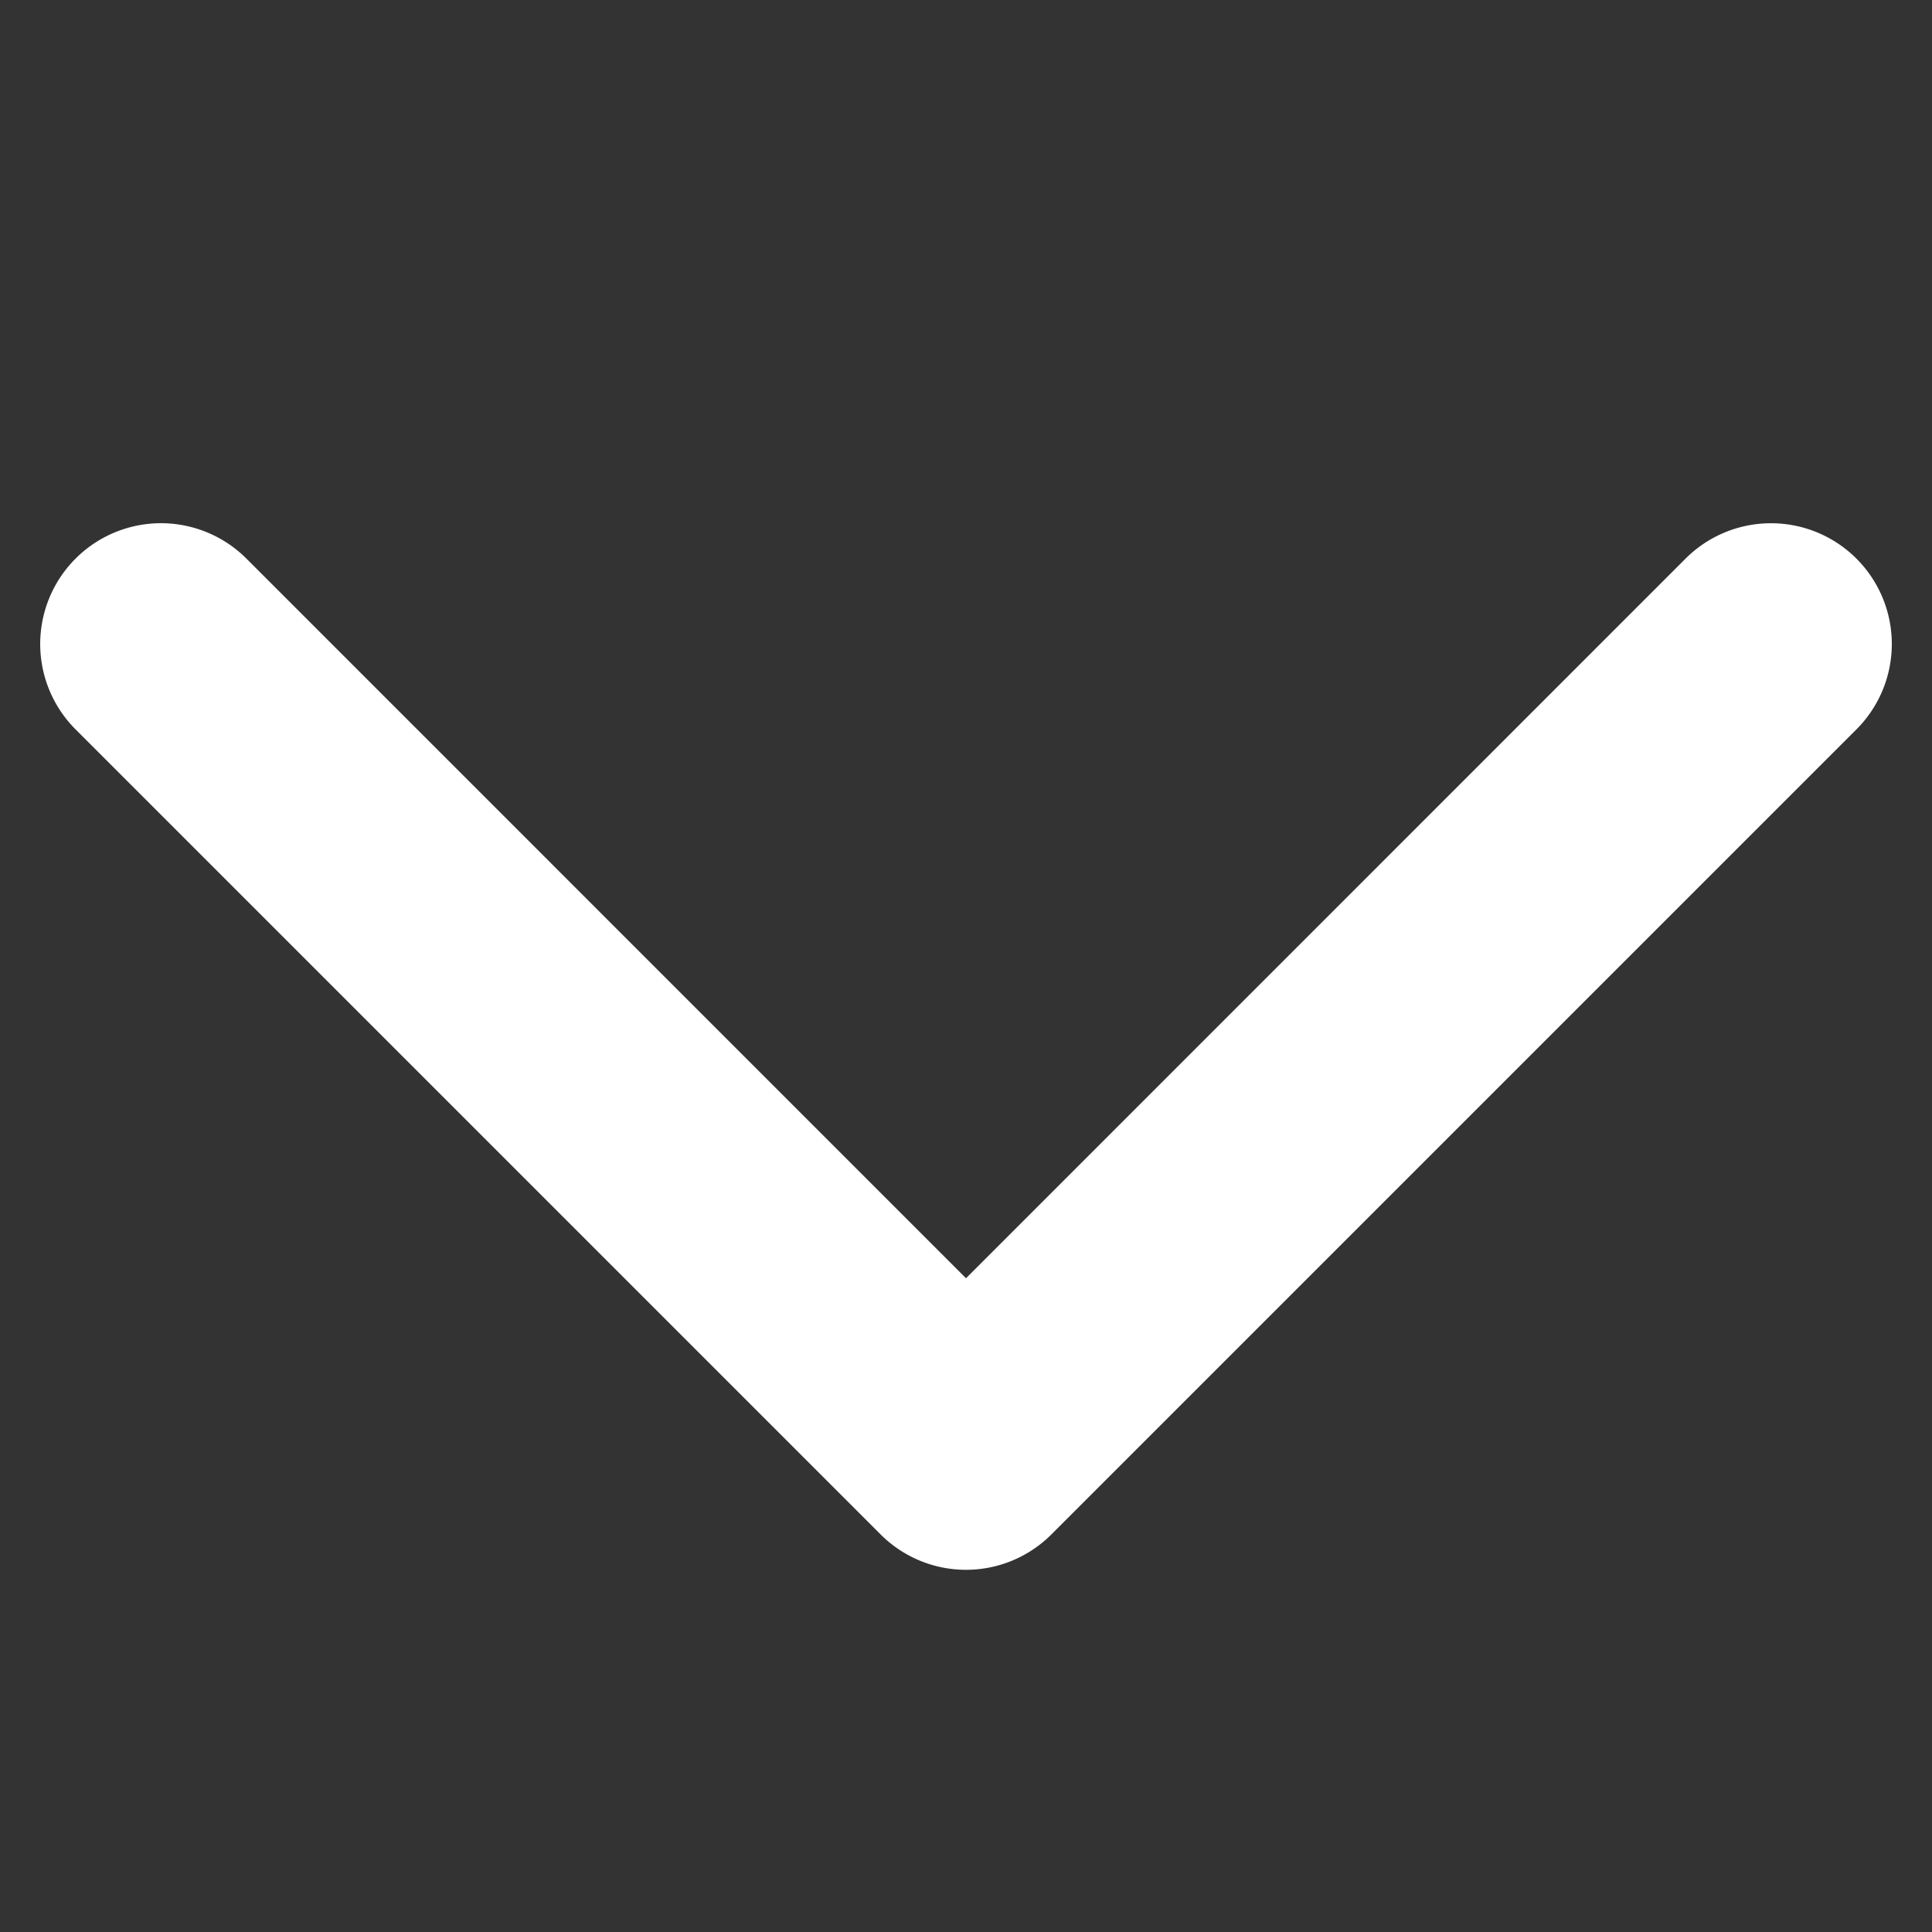 <svg xmlns="http://www.w3.org/2000/svg" xmlns:xlink="http://www.w3.org/1999/xlink" x="0px" y="0px" viewBox="0 0 24 24" width="24" height="24"><rect x="0" y="0" width="24" height="24" fill="#333333" stroke="none"/><g class="nc-icon-wrapper" fill="#ffffff"><path d="M22,6.5a1.5,1.5,0,0,0-1.061.439L12,15.879,3.061,6.939A1.5,1.5,0,0,0,.939,9.061l10,10a1.5,1.5,0,0,0,2.122,0l10-10A1.5,1.5,0,0,0,22,6.5Z" fill="#ffffff"></path></g></svg>